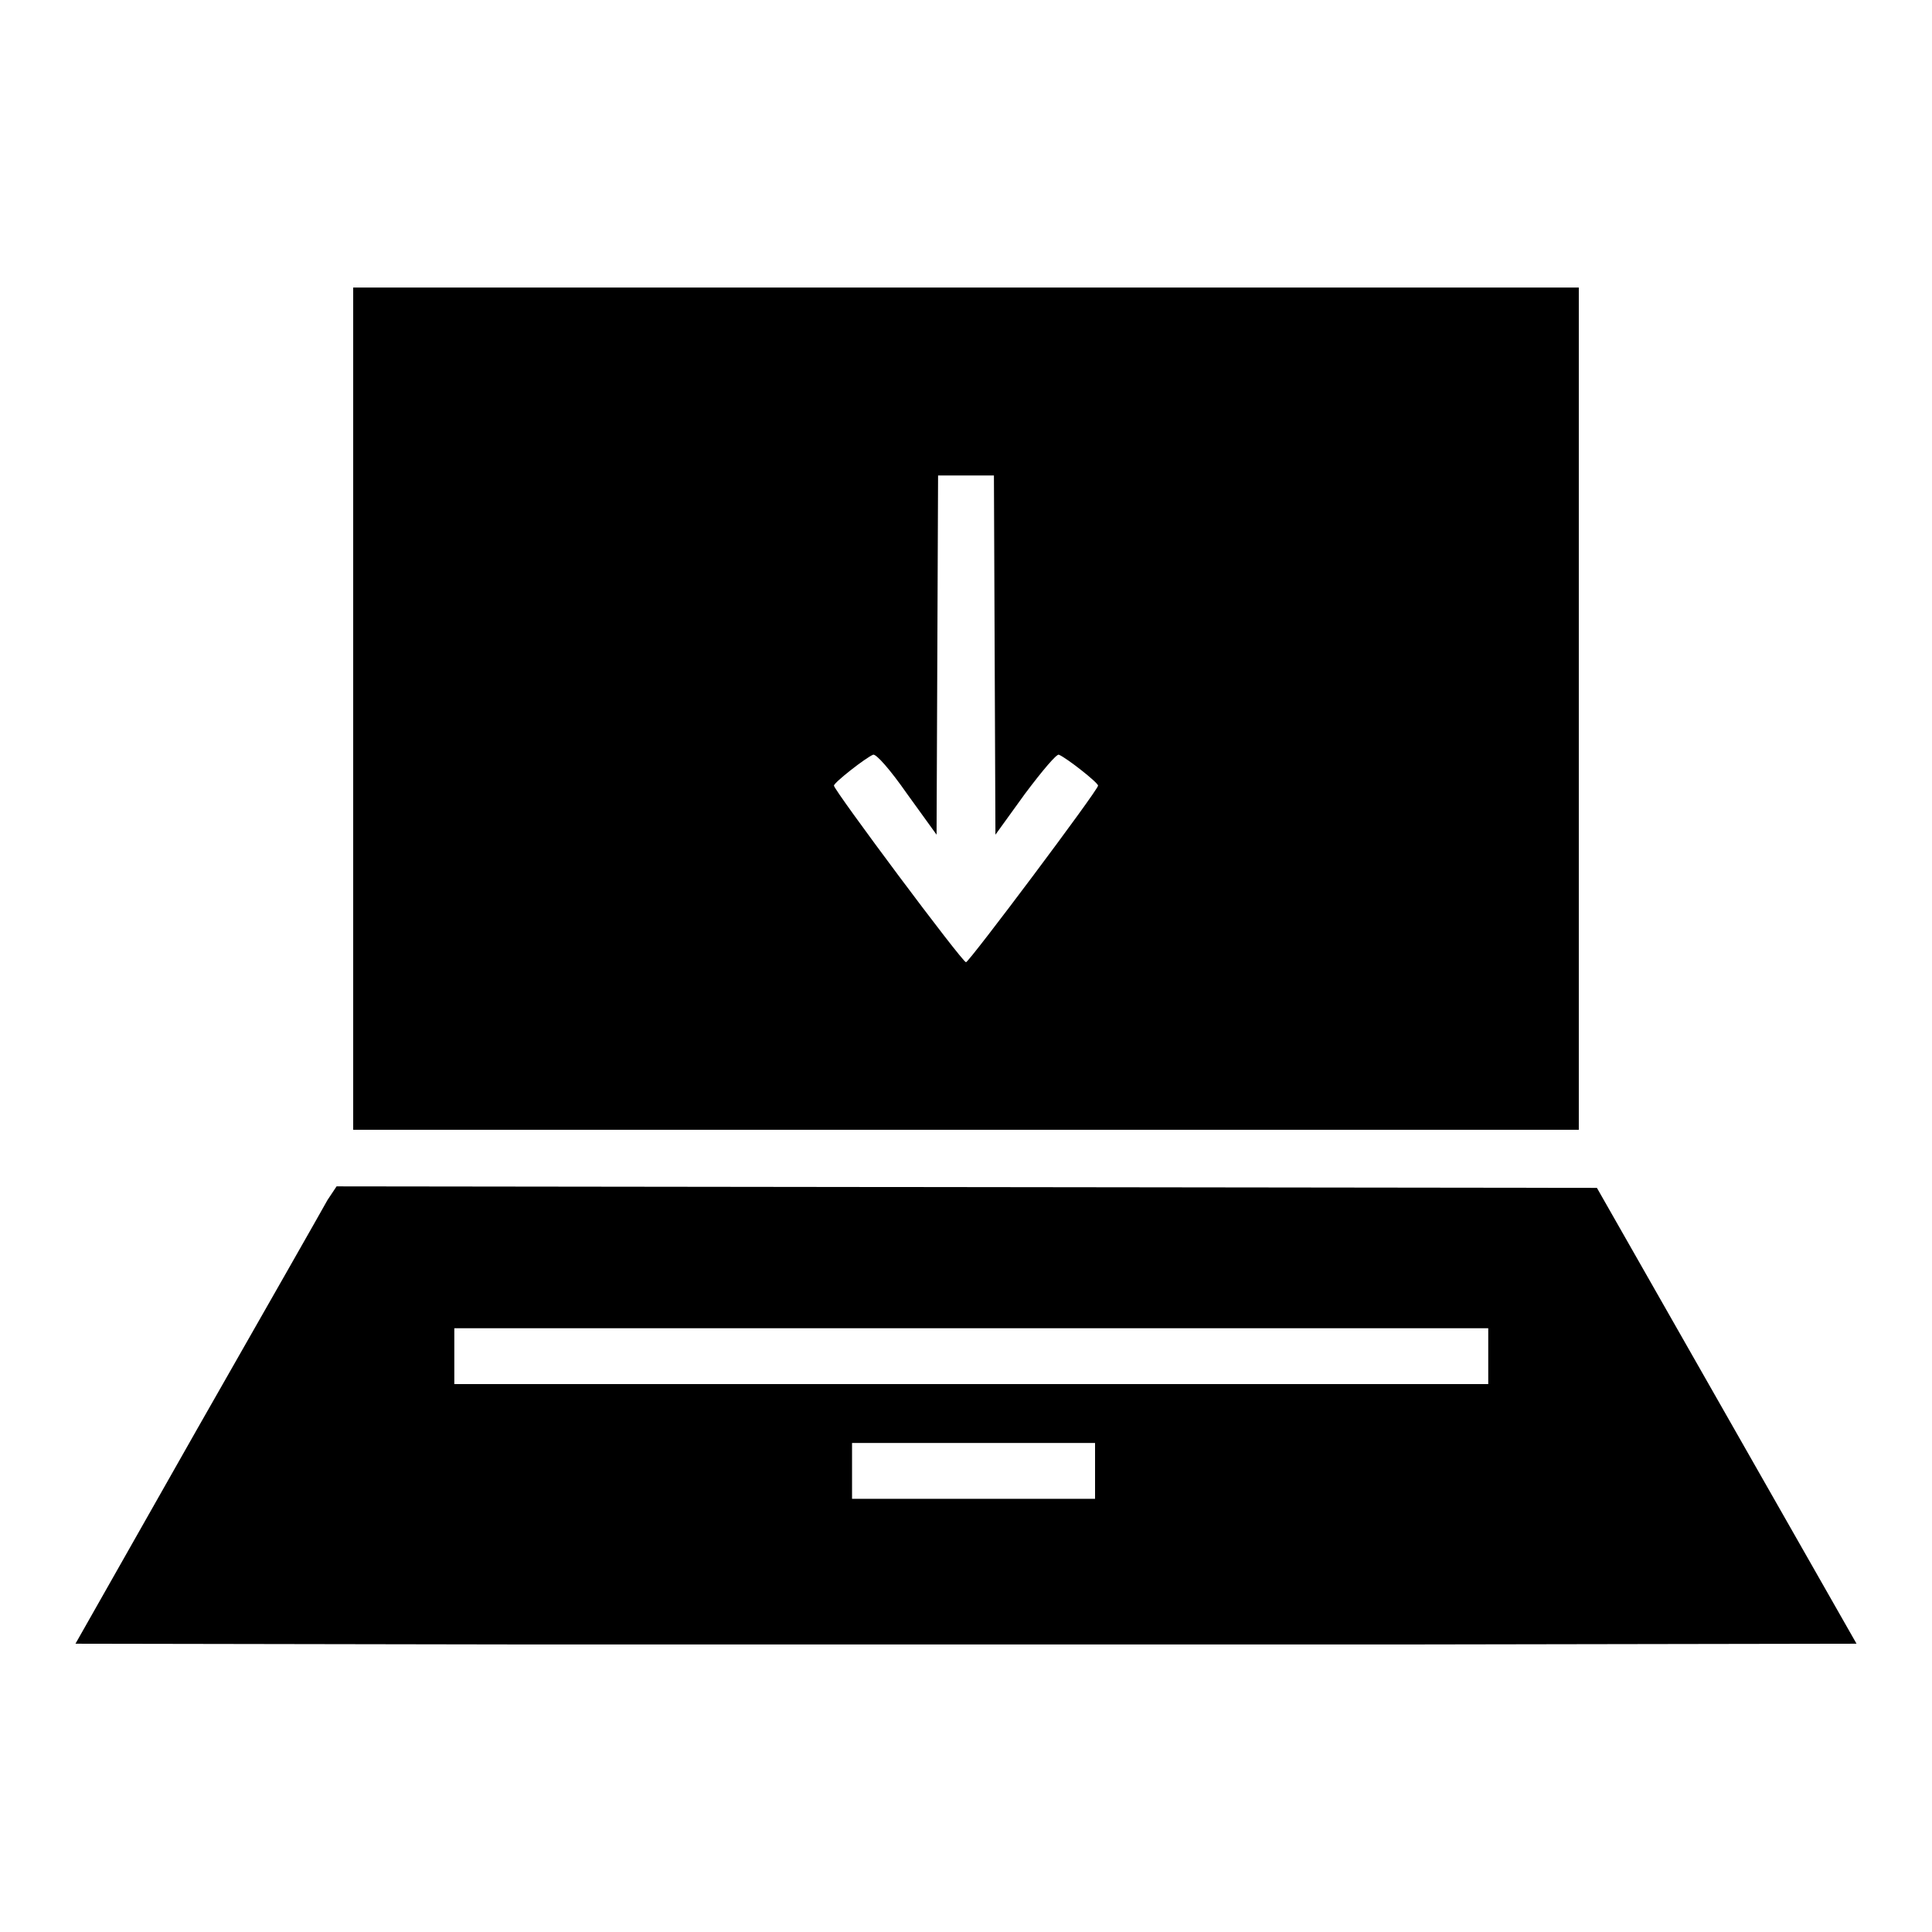 <?xml version="1.0" encoding="utf-8"?>
<!-- Svg Vector Icons : http://www.onlinewebfonts.com/icon -->
<!DOCTYPE svg PUBLIC "-//W3C//DTD SVG 1.1//EN" "http://www.w3.org/Graphics/SVG/1.1/DTD/svg11.dtd">
<svg version="1.1" xmlns="http://www.w3.org/2000/svg" xmlns:xlink="http://www.w3.org/1999/xlink" x="0px" y="0px" viewBox="0 0 256 256" enable-background="new 0 0 256 256" xml:space="preserve">
<g><g><g><path fill="#000000" d="M46.8,93.9v55.8H128h81.2V93.9V38.1H128H46.8V93.9z M131.8,86.8l0.1,23.8l3.9-5.4c2.4-3.2,4.2-5.3,4.5-5.2c1,0.4,5.2,3.7,5.2,4.1c0,0.6-17.1,23.4-17.5,23.4c-0.5,0-17.5-22.8-17.5-23.4c0-0.4,4.2-3.7,5.2-4.1c0.4-0.1,2.2,1.9,4.5,5.2l3.9,5.4l0.1-23.8l0.1-23.8h3.7h3.7L131.8,86.8z"/><path fill="#000000" d="M43.4,159c-0.6,1.1-8.4,14.8-17.3,30.4L10,217.8l59,0.1c32.4,0,85.6,0,118,0l59-0.1l-17.2-30.2l-17.2-30.2l-83.5-0.1l-83.5-0.1L43.4,159z M197.2,179.7v3.7h-68.5H60.2v-3.7V176h68.5h68.5V179.7L197.2,179.7z M145.1,194.9v3.7h-16.1h-16.1v-3.7v-3.7h16.1h16.1V194.9z"/></g></g></g>
</svg>